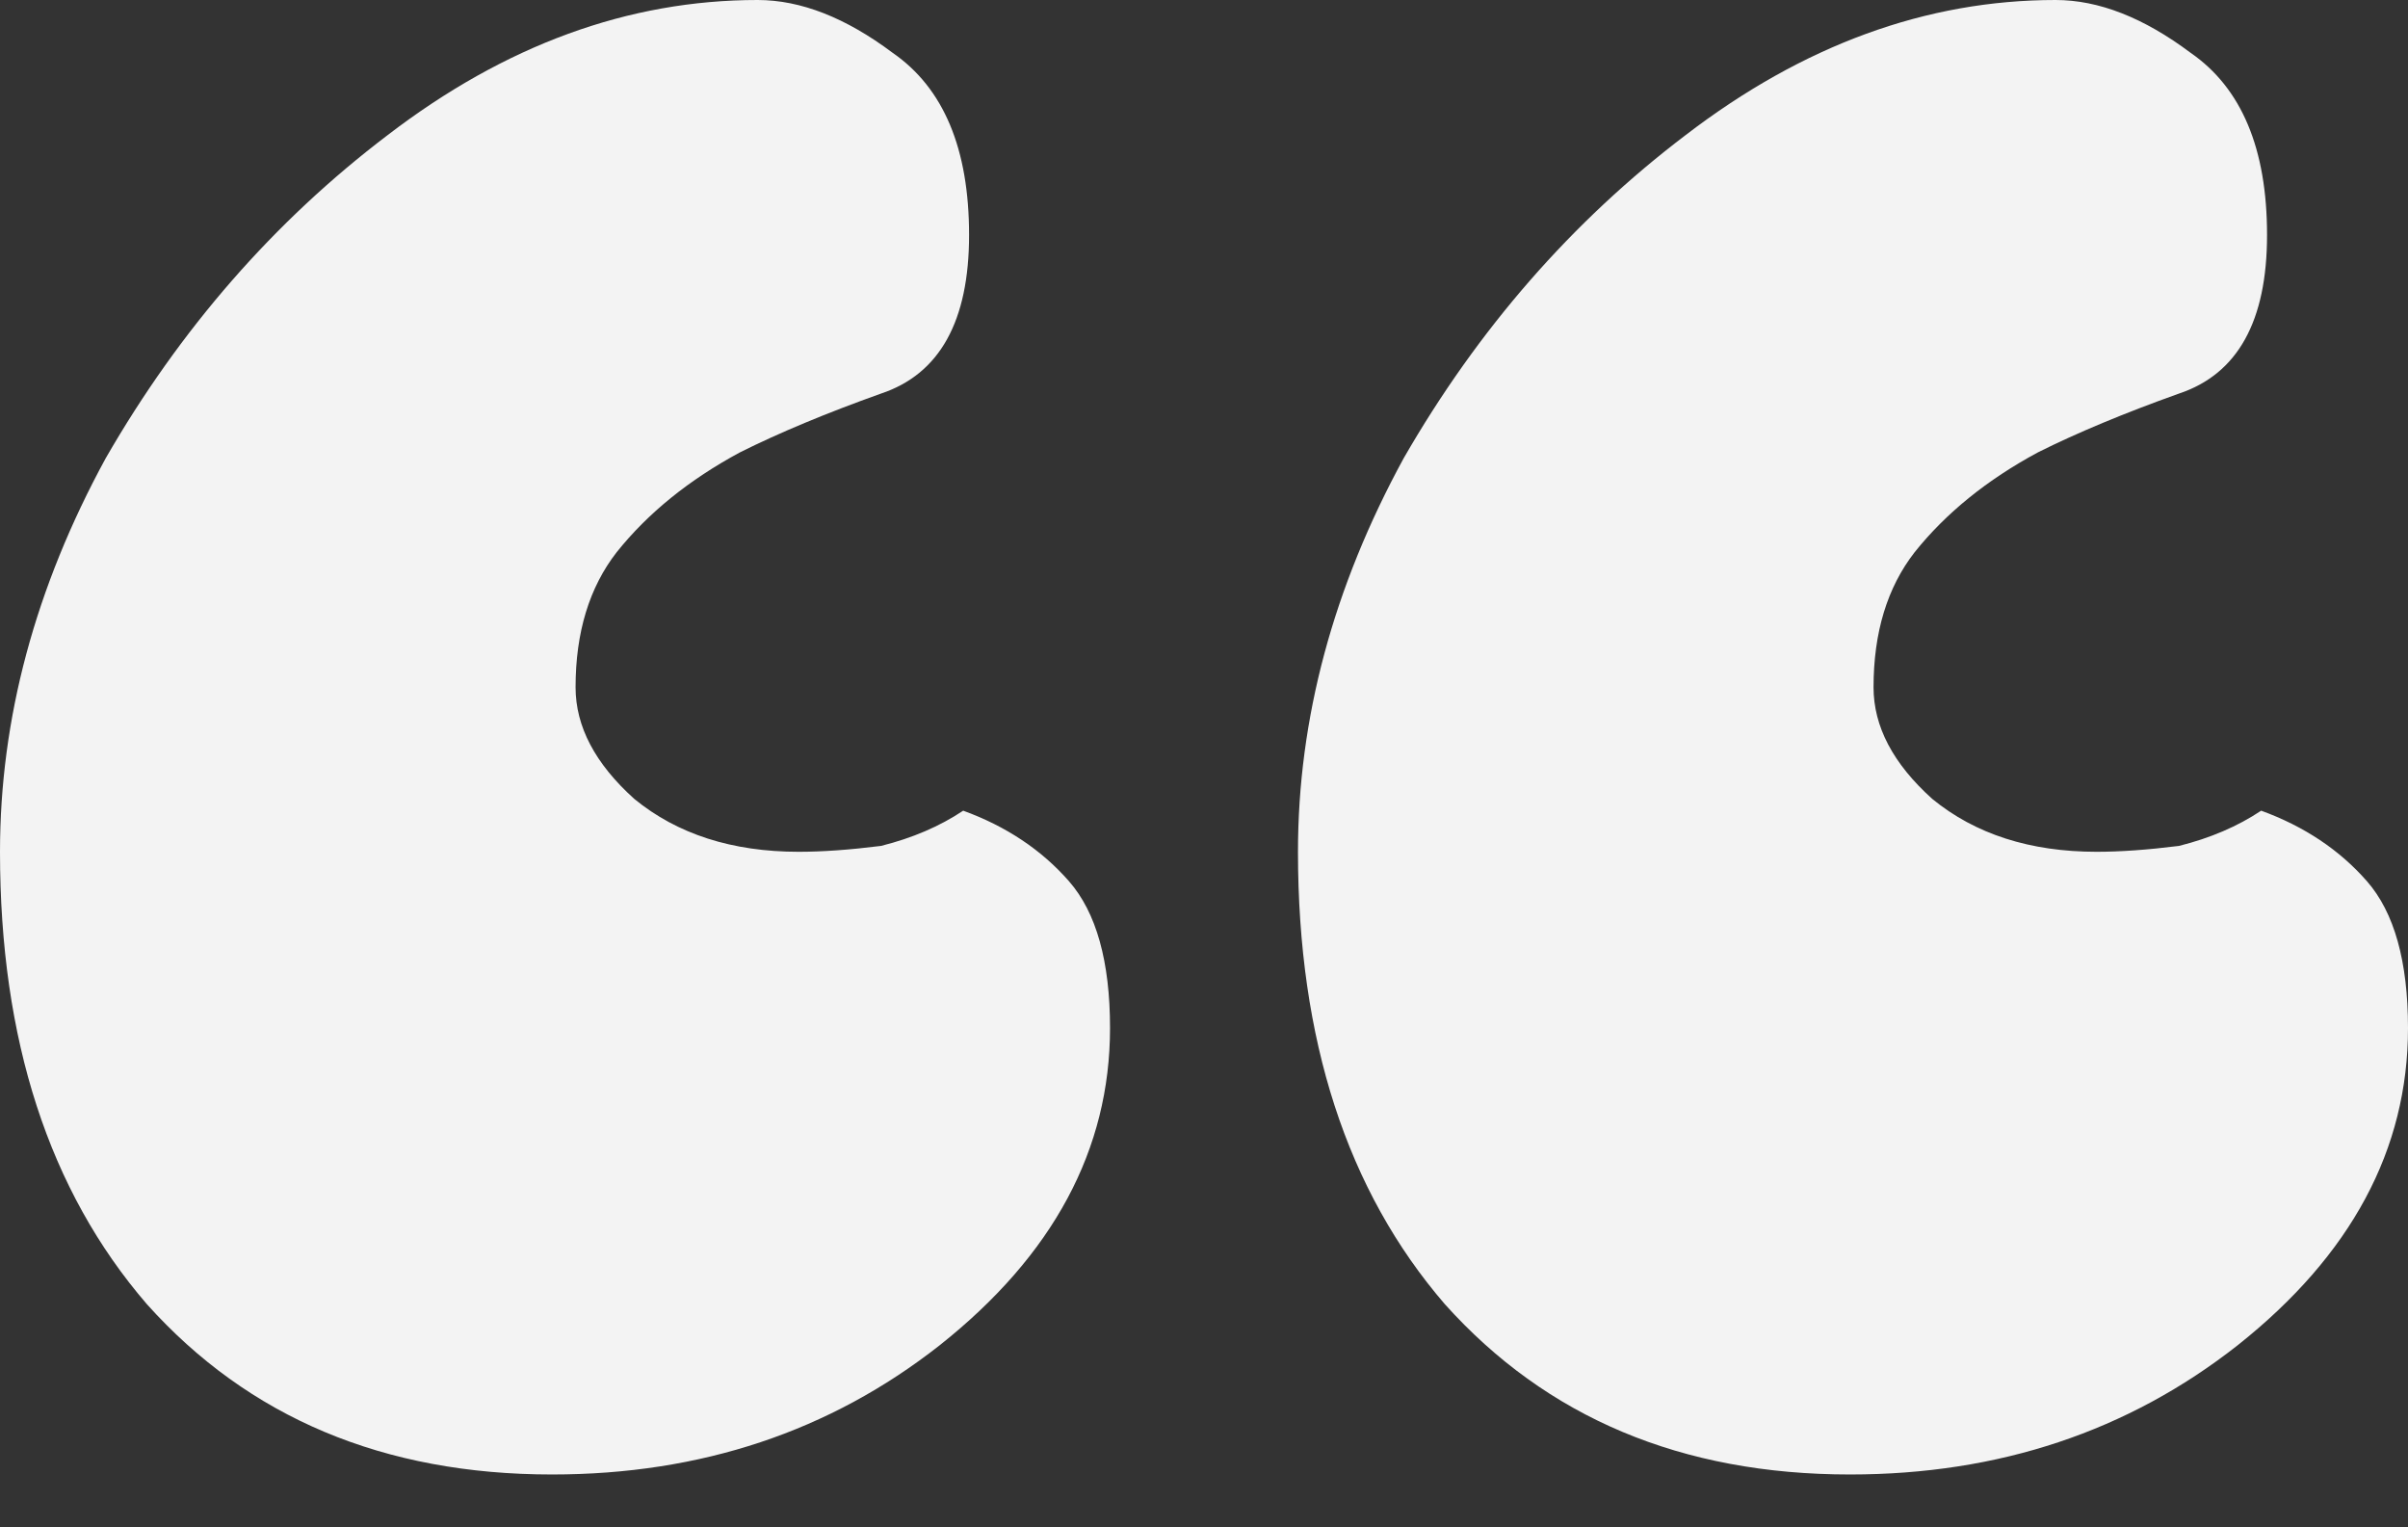 <svg width="41" height="26" viewBox="0 0 41 26" fill="none" xmlns="http://www.w3.org/2000/svg">
<rect x="0" y="0" width="41" height="26" fill="#333333" stroke="none"/>
<path d="M0 14.5C0 12.233 0.6 10 1.8 7.8C3.067 5.6 4.667 3.767 6.6 2.3C8.6 0.767 10.7 0 12.9 0C13.633 0 14.4 0.3 15.2 0.9C16.067 1.5 16.5 2.533 16.5 4C16.5 5.467 16 6.367 15 6.7C14.067 7.033 13.267 7.367 12.6 7.7C11.733 8.167 11.033 8.733 10.5 9.4C10.033 10 9.8 10.767 9.8 11.7C9.8 12.367 10.133 13 10.8 13.6C11.533 14.2 12.467 14.5 13.6 14.5C14 14.5 14.467 14.467 15 14.4C15.533 14.267 16 14.067 16.4 13.8C17.133 14.067 17.733 14.467 18.2 15C18.667 15.533 18.9 16.367 18.9 17.5C18.9 19.567 17.933 21.367 16 22.9C14.133 24.367 11.933 25.1 9.4 25.1C6.533 25.1 4.233 24.133 2.5 22.2C0.833 20.267 0 17.7 0 14.5ZM22.1 14.5C22.1 12.233 22.7 10 23.9 7.8C25.167 5.6 26.767 3.767 28.7 2.3C30.7 0.767 32.8 0 35 0C35.733 0 36.5 0.3 37.3 0.9C38.167 1.5 38.6 2.533 38.6 4C38.6 5.467 38.1 6.367 37.1 6.7C36.167 7.033 35.367 7.367 34.7 7.7C33.833 8.167 33.133 8.733 32.6 9.4C32.133 10 31.9 10.767 31.9 11.7C31.9 12.367 32.233 13 32.9 13.6C33.633 14.2 34.567 14.5 35.7 14.5C36.1 14.5 36.567 14.467 37.1 14.4C37.633 14.267 38.1 14.067 38.5 13.8C39.233 14.067 39.833 14.467 40.3 15C40.767 15.533 41 16.367 41 17.5C41 19.567 40.033 21.367 38.1 22.9C36.233 24.367 34.033 25.1 31.5 25.1C28.633 25.1 26.333 24.133 24.6 22.2C22.933 20.267 22.1 17.7 22.1 14.5Z" fill="#F3F3F3"/>
</svg>
